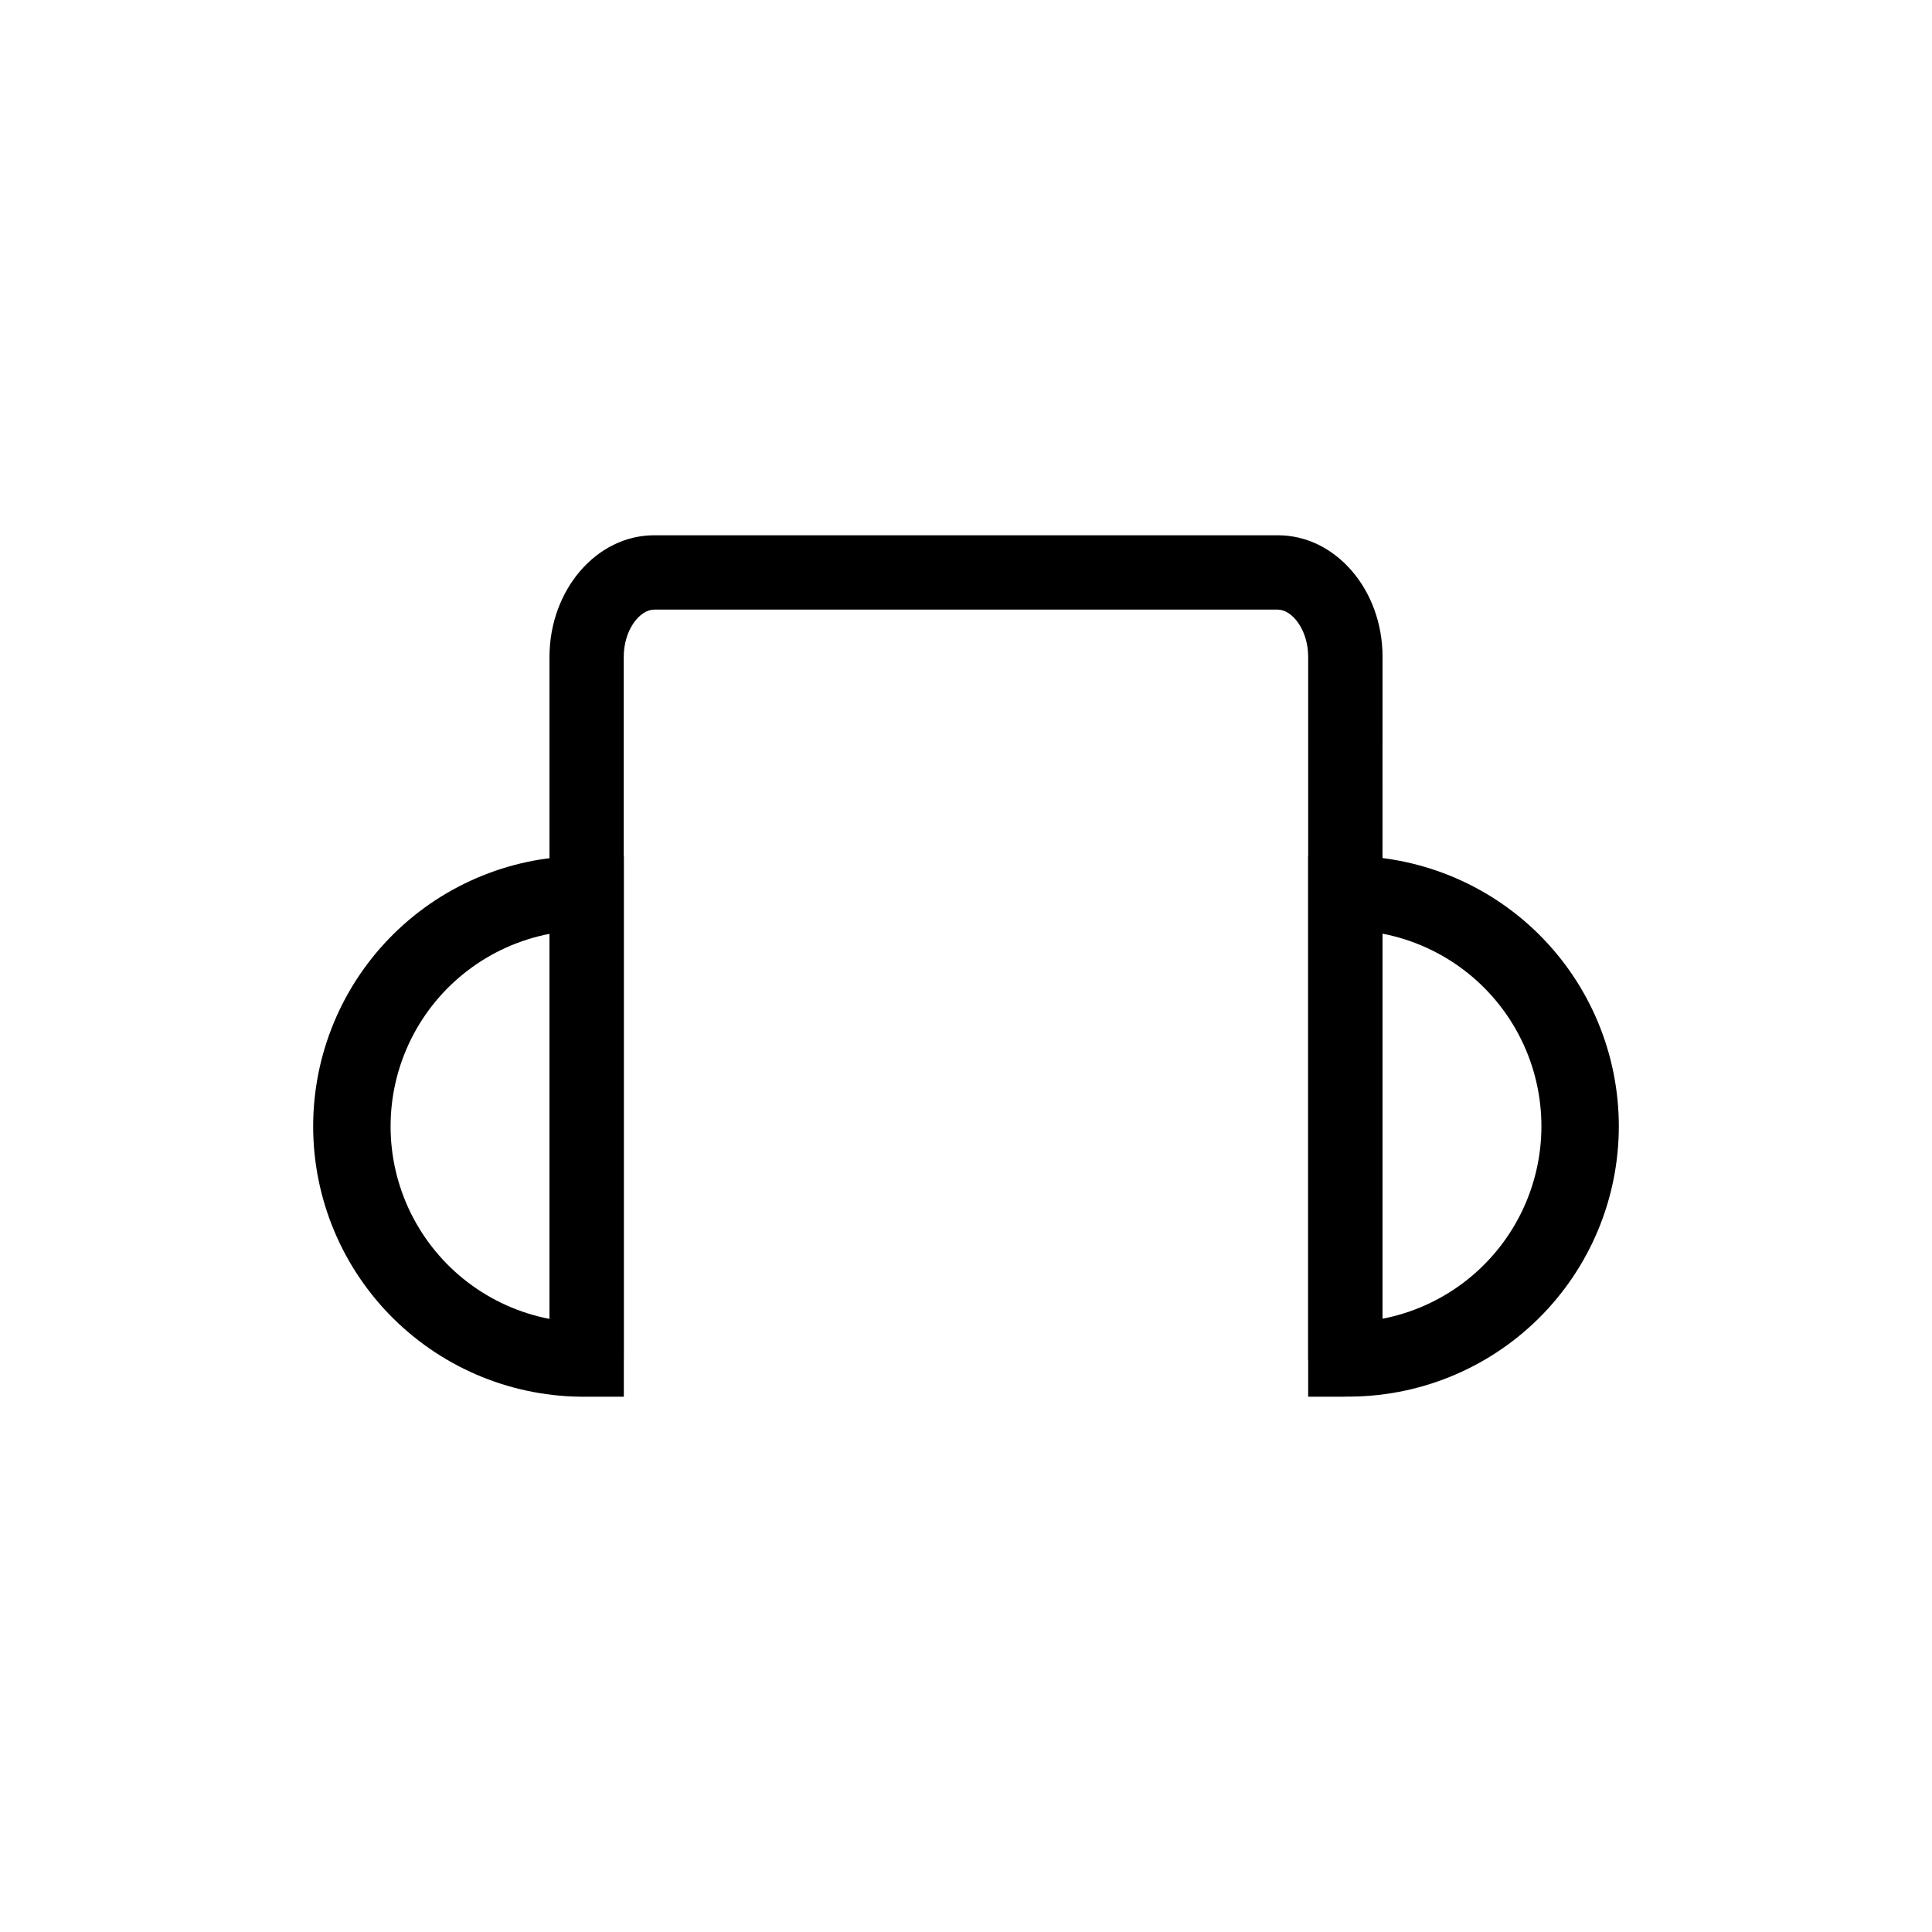 <?xml version="1.0" encoding="UTF-8"?>
<!-- Uploaded to: SVG Repo, www.svgrepo.com, Generator: SVG Repo Mixer Tools -->
<svg fill="#000000" width="800px" height="800px" version="1.1" viewBox="144 144 512 512" xmlns="http://www.w3.org/2000/svg">
 <g>
  <path d="m309.32 514.14h-9.84c-19.148 0.223-37.586-7.227-51.203-20.684-13.621-13.461-21.285-31.812-21.285-50.957 0-19.148 7.664-37.5 21.285-50.957 13.617-13.461 32.055-20.91 51.203-20.684h9.84zm-19.68-122.66-0.004-0.004c-15.934 3.074-29.516 13.41-36.723 27.949-7.203 14.543-7.203 31.613 0 46.152 7.207 14.539 20.789 24.879 36.723 27.949z"/>
  <path d="m500.52 514.14h-9.84v-143.31h9.84c19.145-0.223 37.582 7.227 51.203 20.684 13.617 13.461 21.281 31.809 21.281 50.957 0 19.148-7.664 37.496-21.281 50.957-13.621 13.461-32.059 20.906-51.203 20.684zm9.84-122.66v102c15.934-3.074 29.516-13.414 36.723-27.953 7.207-14.539 7.207-31.609 0-46.148-7.207-14.539-20.789-24.879-36.723-27.949z"/>
  <path d="m510.36 504.3h-19.68v-186.22c0-7.164-4.25-12.527-8.051-12.527h-165.28c-3.797 0-8.051 5.363-8.051 12.527v186.22h-19.68v-186.22c0.027-17.762 12.469-32.227 27.73-32.227h165.31c15.293 0 27.73 14.445 27.73 32.207z"/>
 </g>
</svg>